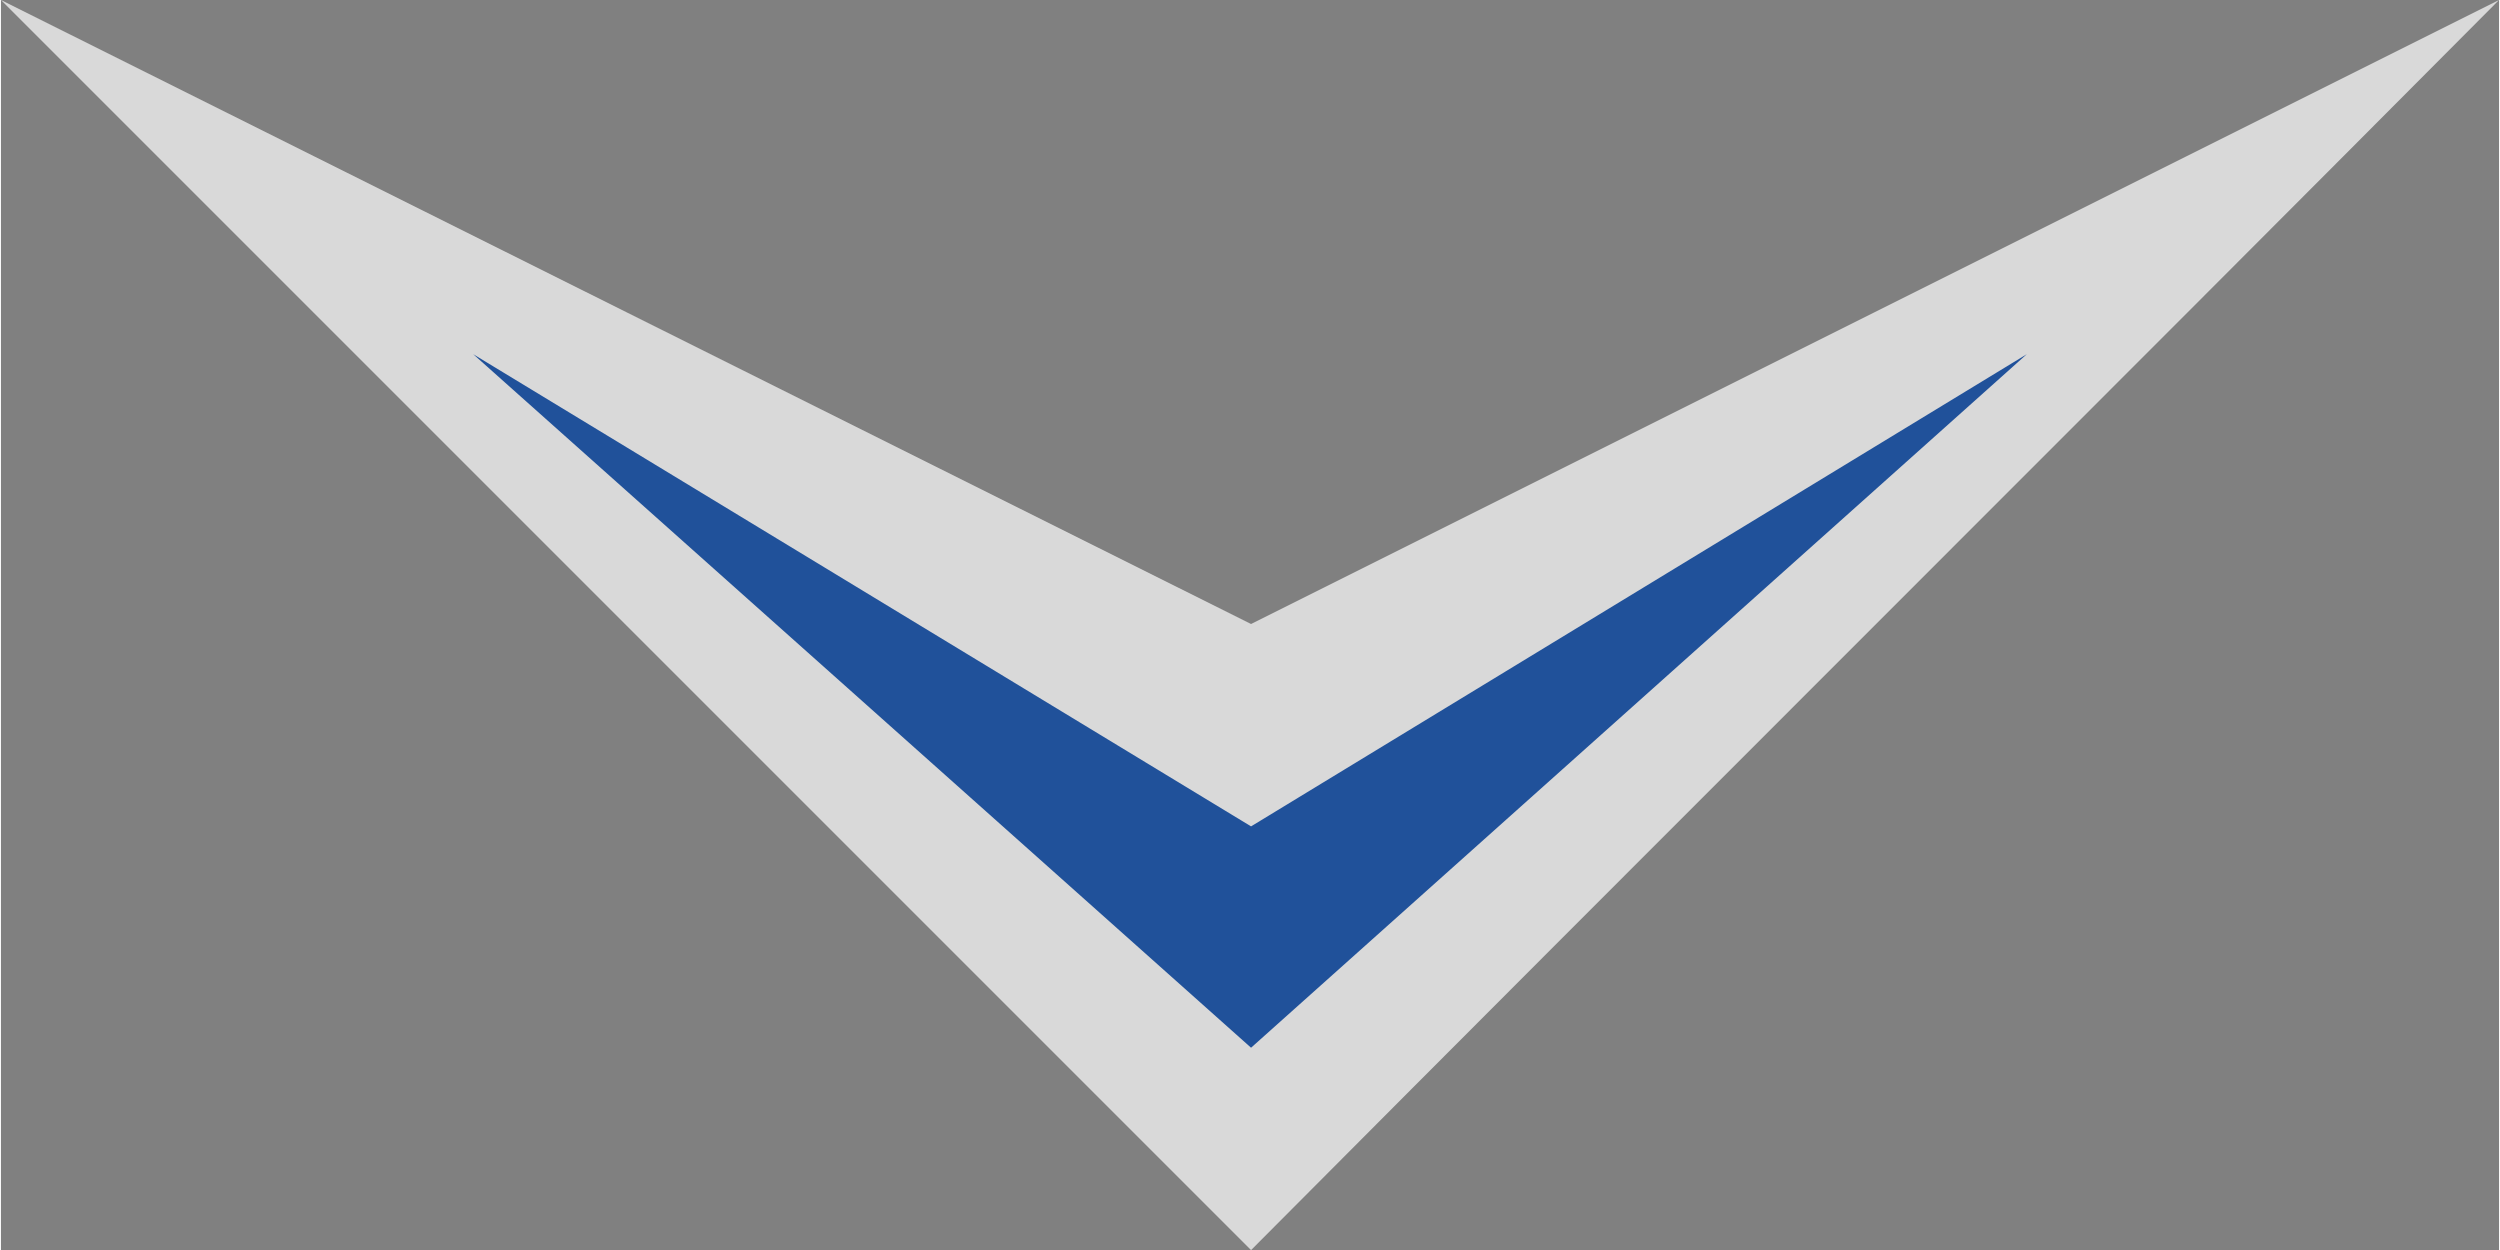 <?xml version="1.0" encoding="UTF-8"?>
<!DOCTYPE svg PUBLIC "-//W3C//DTD SVG 1.1//EN" "http://www.w3.org/Graphics/SVG/1.1/DTD/svg11.dtd">
<!-- Creator: CorelDRAW X7 -->
<svg xmlns="http://www.w3.org/2000/svg" xml:space="preserve" width="11.853mm" height="5.927mm" version="1.1" style="shape-rendering:geometricPrecision; text-rendering:geometricPrecision; image-rendering:optimizeQuality; fill-rule:evenodd; clip-rule:evenodd"
viewBox="0 0 1185 593"
 xmlns:xlink="http://www.w3.org/1999/xlink">
 <rect x="0" y="0" width="1185" height="593" fill="#808080" stroke="none"/>
 <defs>
  <style type="text/css">
   <![CDATA[
    .fil0 {fill:white;fill-rule:nonzero;fill-opacity:0.702}
    .fil1 {fill:#003A8F;fill-rule:nonzero;fill-opacity:0.851}
   ]]>
  </style>
 </defs>
 <g id="Warstwa_x0020_1">
  <path class="fil0" d="M0 0l593 296 592 -296c-197,198 -395,395 -592,593l-593 -593z"/>
  <polygon class="fil1" points="224,168 593,392 961,168 593,497 "/>
 </g>
</svg>
